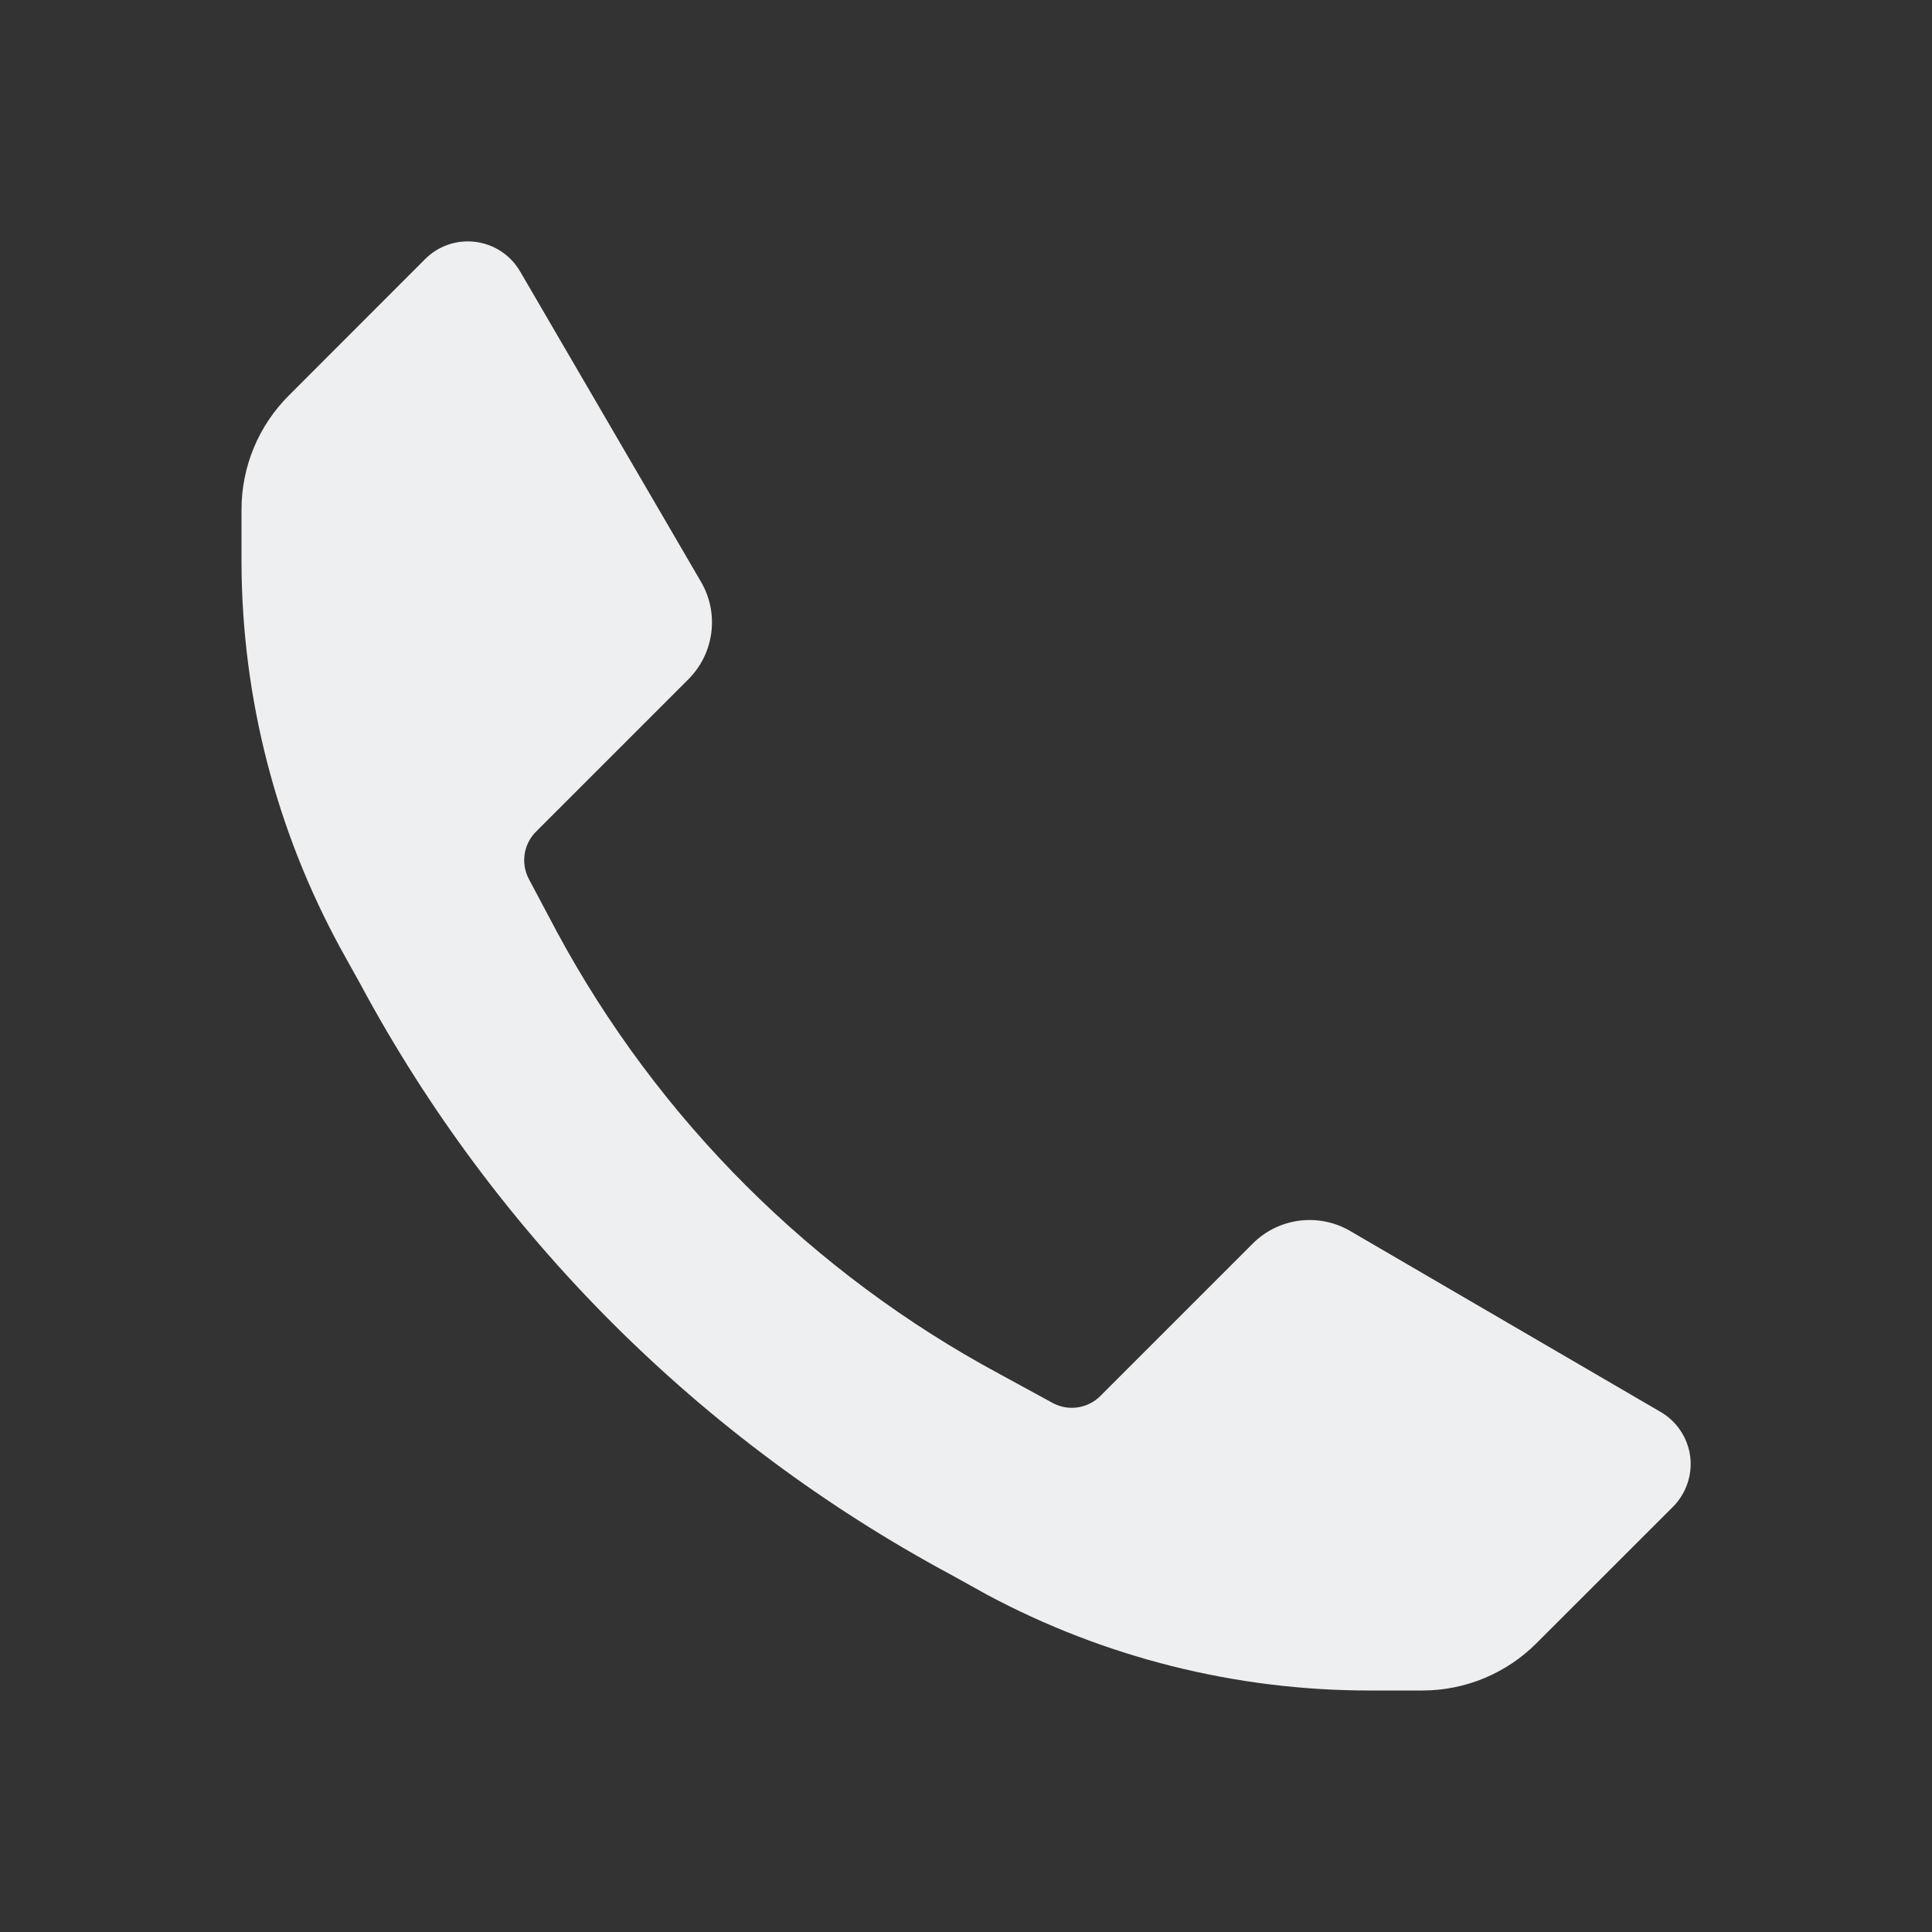 <svg width="20" height="20" viewBox="0 0 20 20" fill="none" xmlns="http://www.w3.org/2000/svg">
<rect x="0" y="0" width="20" height="20" fill="#333333" stroke="none"/>
<path d="M14.167 17.5C12.789 17.499 11.432 17.158 10.217 16.508L9.842 16.3C7.251 14.907 5.126 12.783 3.733 10.192L3.525 9.817C2.858 8.594 2.506 7.226 2.5 5.833V5.275C2.5 4.831 2.677 4.405 2.992 4.092L4.4 2.683C4.537 2.545 4.73 2.479 4.922 2.504C5.115 2.528 5.285 2.641 5.383 2.808L7.258 6.025C7.448 6.352 7.393 6.766 7.125 7.033L5.55 8.608C5.419 8.738 5.389 8.938 5.475 9.1L5.767 9.65C6.814 11.59 8.408 13.181 10.35 14.225L10.9 14.525C11.062 14.611 11.262 14.581 11.392 14.45L12.967 12.875C13.233 12.607 13.648 12.552 13.975 12.742L17.192 14.617C17.359 14.715 17.472 14.885 17.497 15.078C17.521 15.27 17.454 15.463 17.317 15.6L15.908 17.008C15.595 17.323 15.169 17.5 14.725 17.5H14.167Z" fill="#EEEFF1"/>
</svg>
